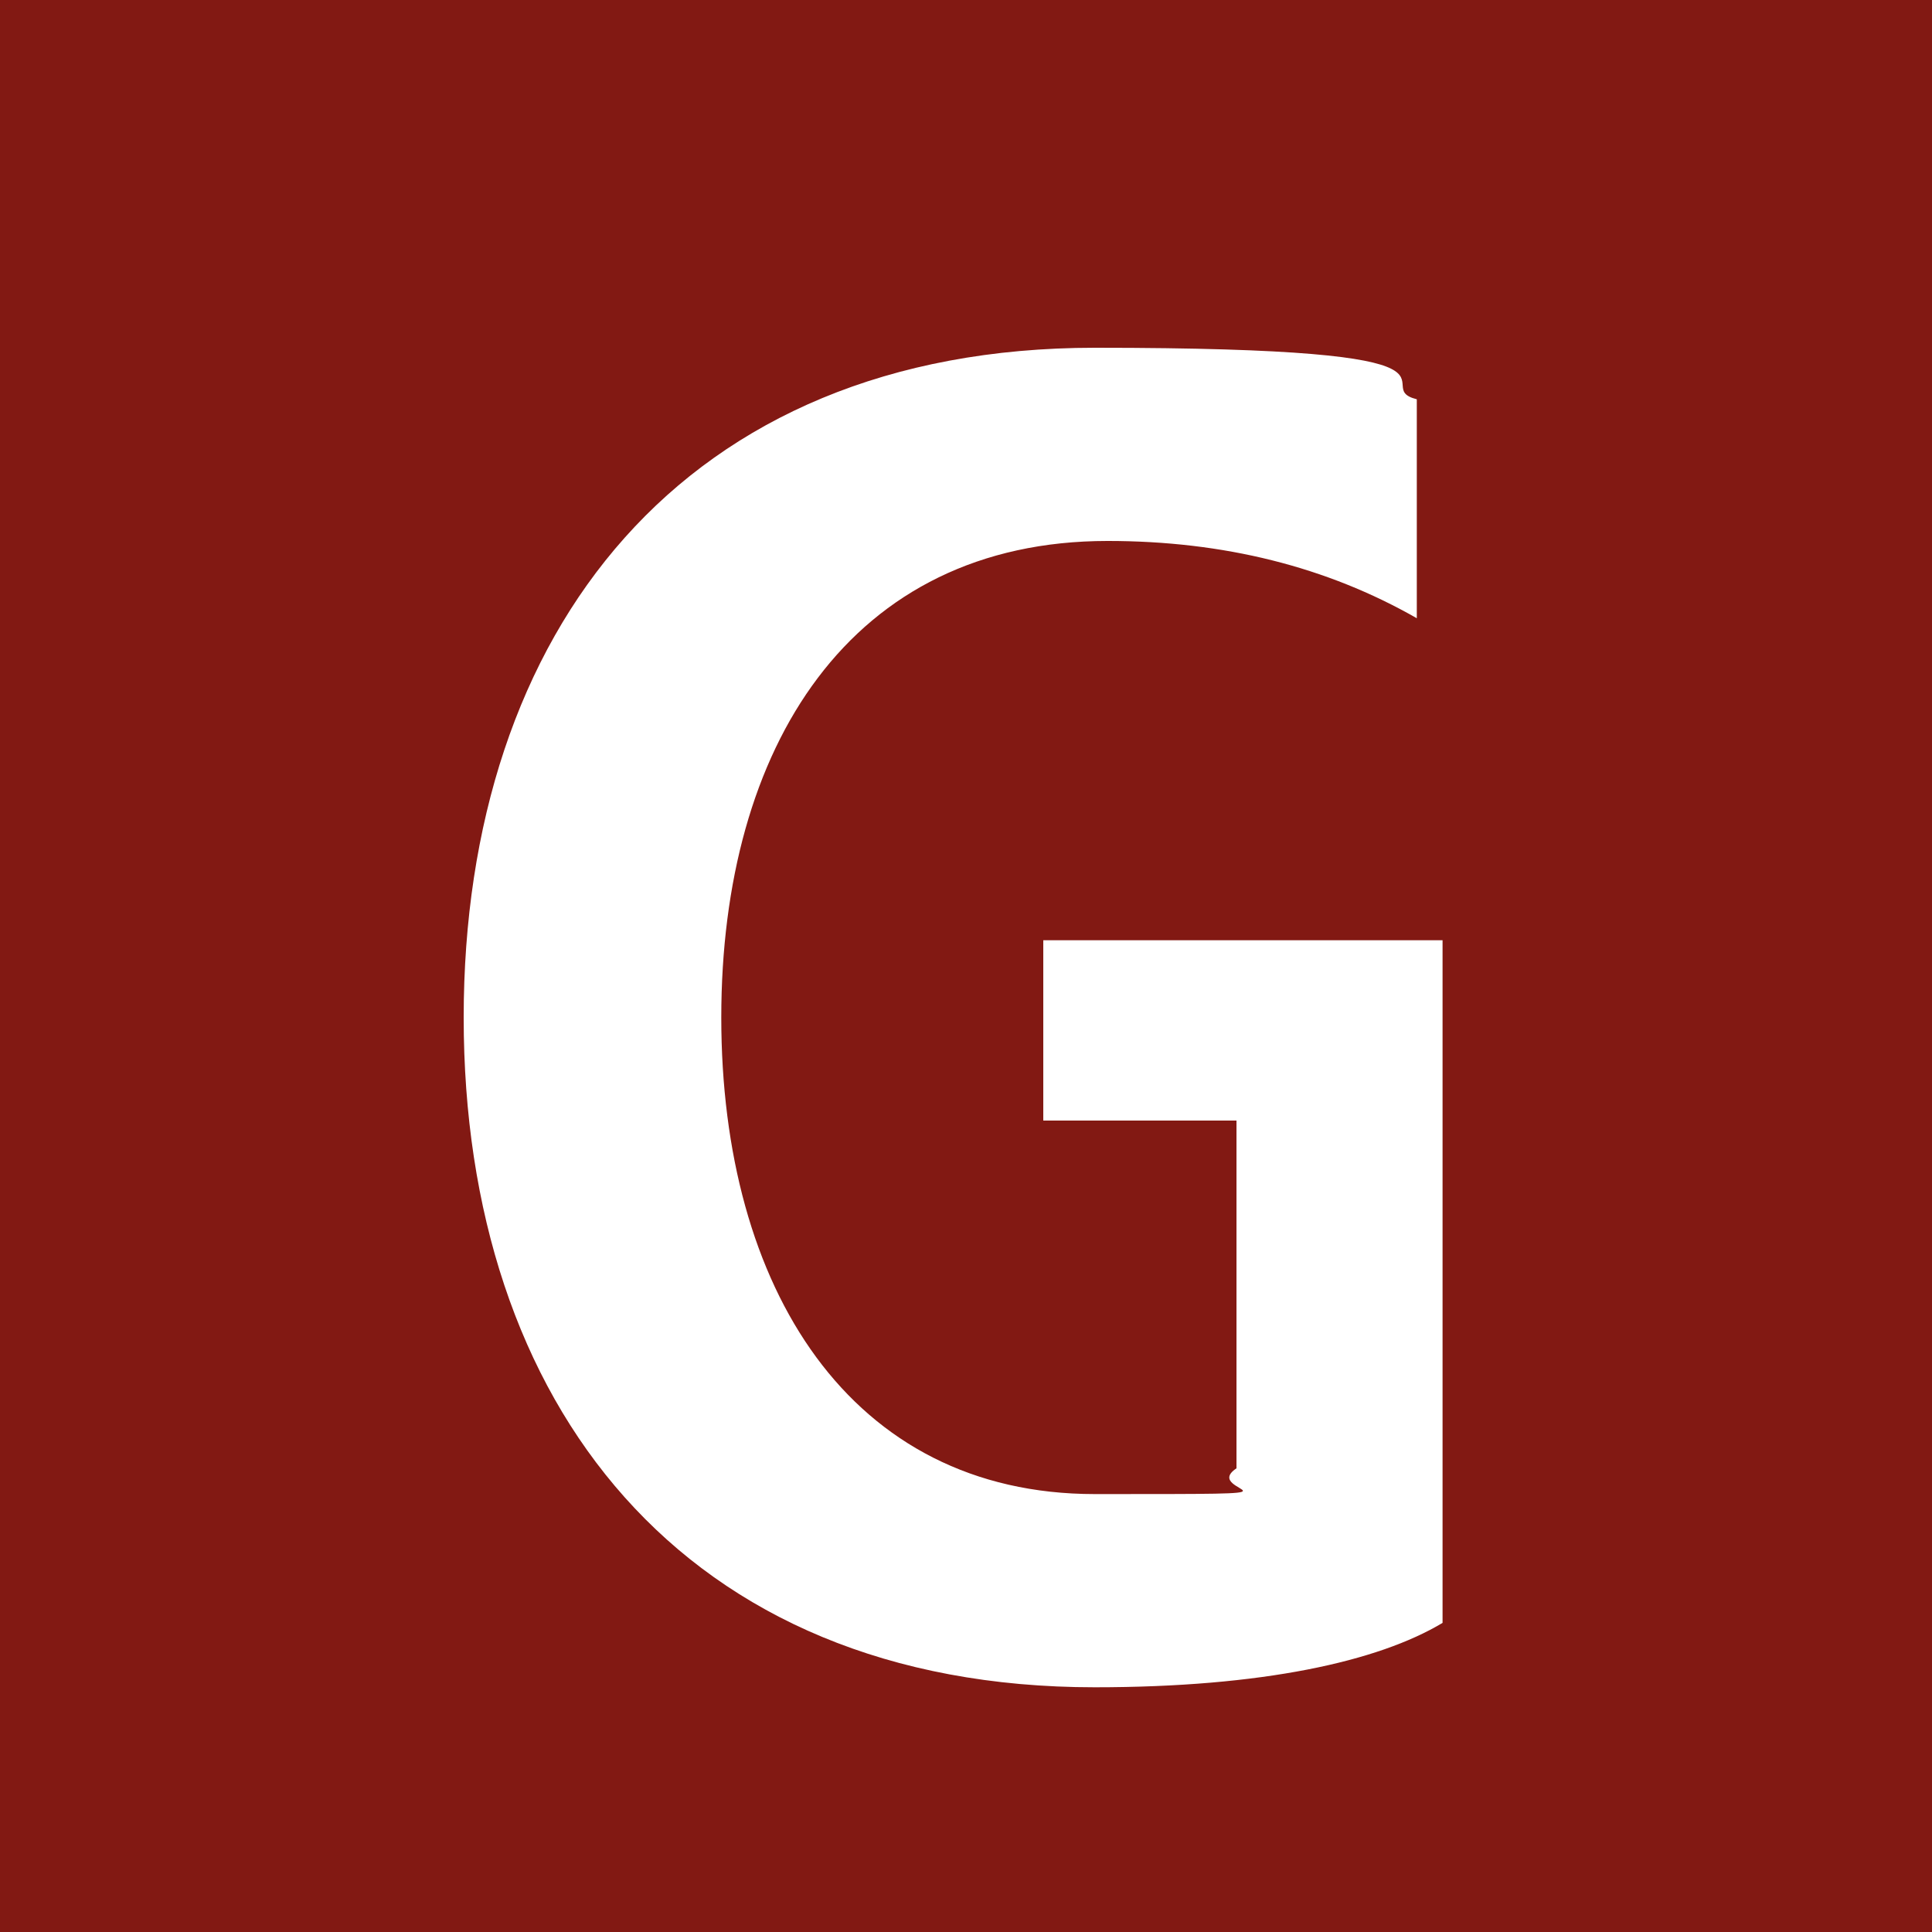 <?xml version="1.0" encoding="UTF-8"?>
<svg id="Layer_1" data-name="Layer 1" xmlns="http://www.w3.org/2000/svg" version="1.1" viewBox="0 0 15 15">
  <defs>
    <style>
      .cls-1 {
        fill: #821913;
      }

      .cls-1, .cls-2 {
        stroke-width: 0px;
      }

      .cls-2 {
        fill: #fff;
      }
    </style>
  </defs>
  <rect class="cls-1" width="15" height="15"/>
  <path class="cls-2" d="M7.9,7.3h3.3v5.3c-.5.3-1.4.5-2.7.5-3.2,0-4.9-2.2-4.9-5.2s1.7-5.2,4.9-5.2,2.1.3,2.5.4v1.7c-.7-.4-1.5-.6-2.4-.6-2,0-3,1.6-3,3.7s1,3.7,2.9,3.7.8,0,1.1-.2v-2.7h-1.5v-1.4Z"/>
</svg>